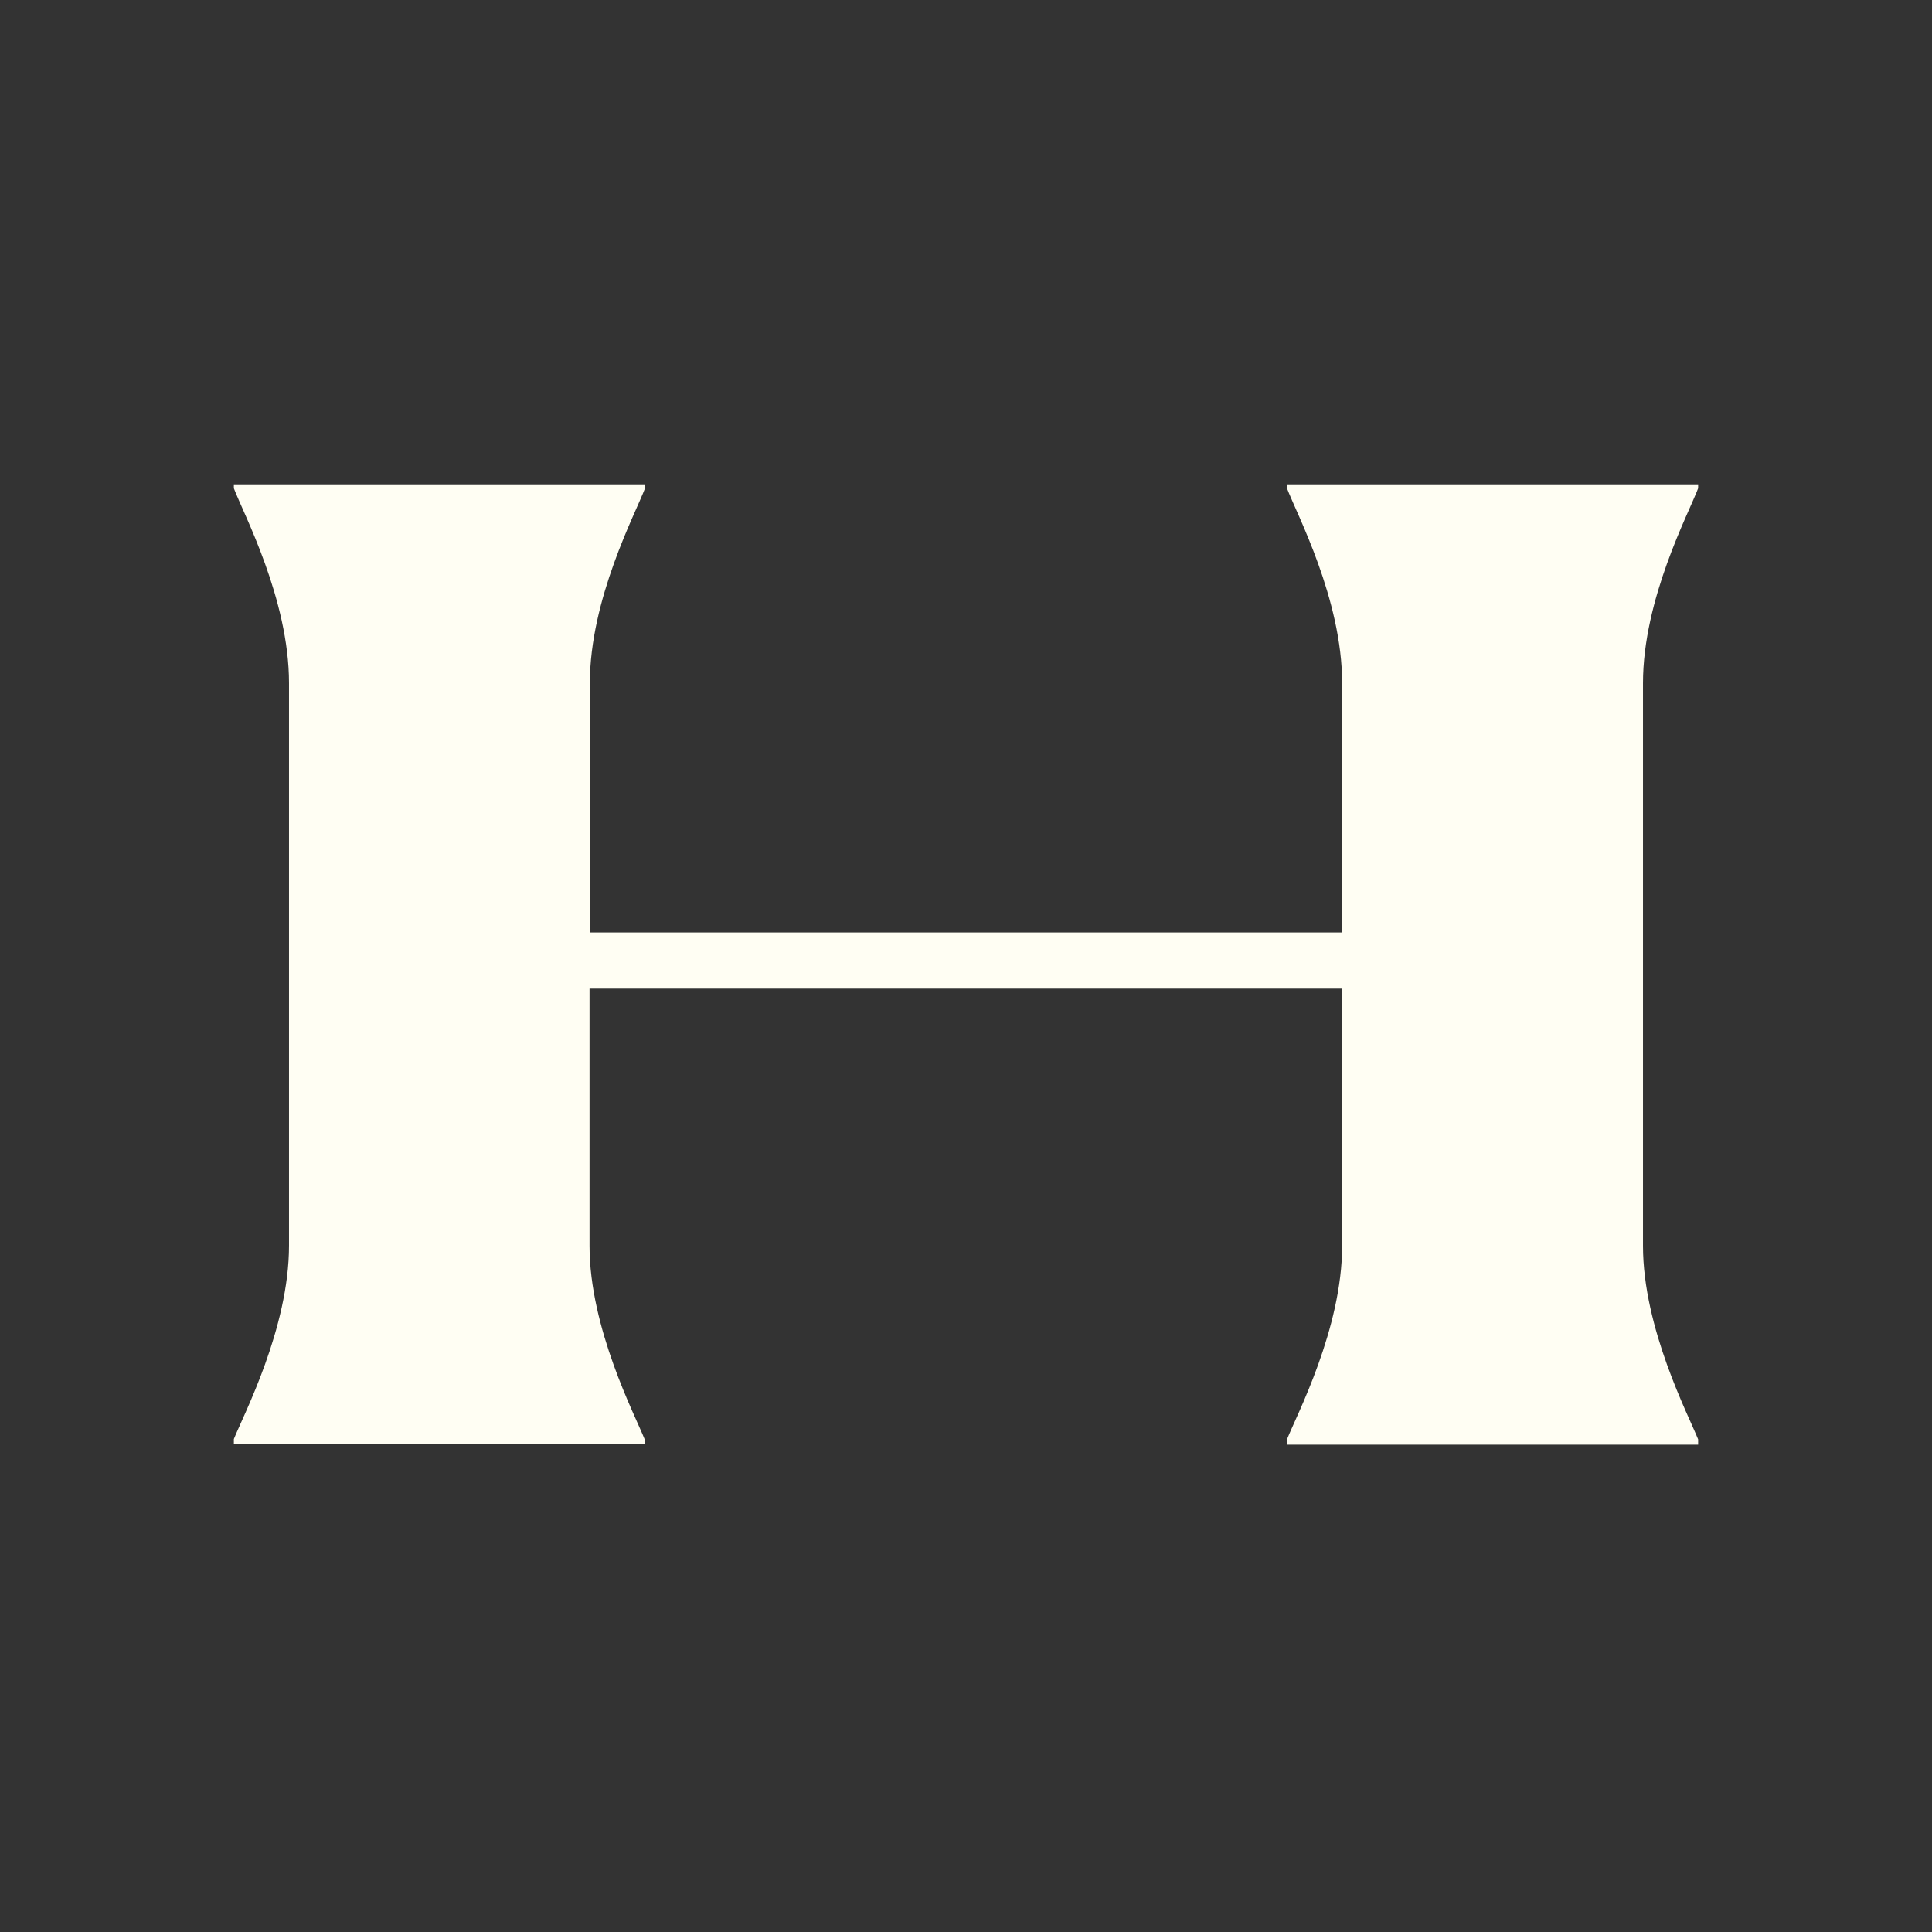 <svg width="512" height="512" viewBox="0 0 512 512" fill="none" xmlns="http://www.w3.org/2000/svg">
<rect x="0" y="0" width="512" height="512" fill="#333333" stroke="none"/>
<path d="M170.934 382.763H61.976V381.362C64.514 374.974 76.592 352.044 76.592 330.078V181.038C76.592 158.721 64.514 136.142 61.976 129.403V128.353H170.934V129.403C168.396 136.142 156.319 158.721 156.319 181.038V247.112H355.681V181.038C355.681 158.721 343.604 136.142 341.066 129.403V128.353H450.023V129.403C447.486 136.142 435.408 158.721 435.408 181.038V330.165C435.408 352.044 447.486 375.061 450.023 381.45V382.85H341.066V381.45C343.604 375.061 355.681 352.132 355.681 330.165V261.99H156.231V330.165C156.231 352.044 168.309 375.061 170.847 381.45V382.85L170.934 382.763Z" fill="#FFFEF3"/>
</svg>
